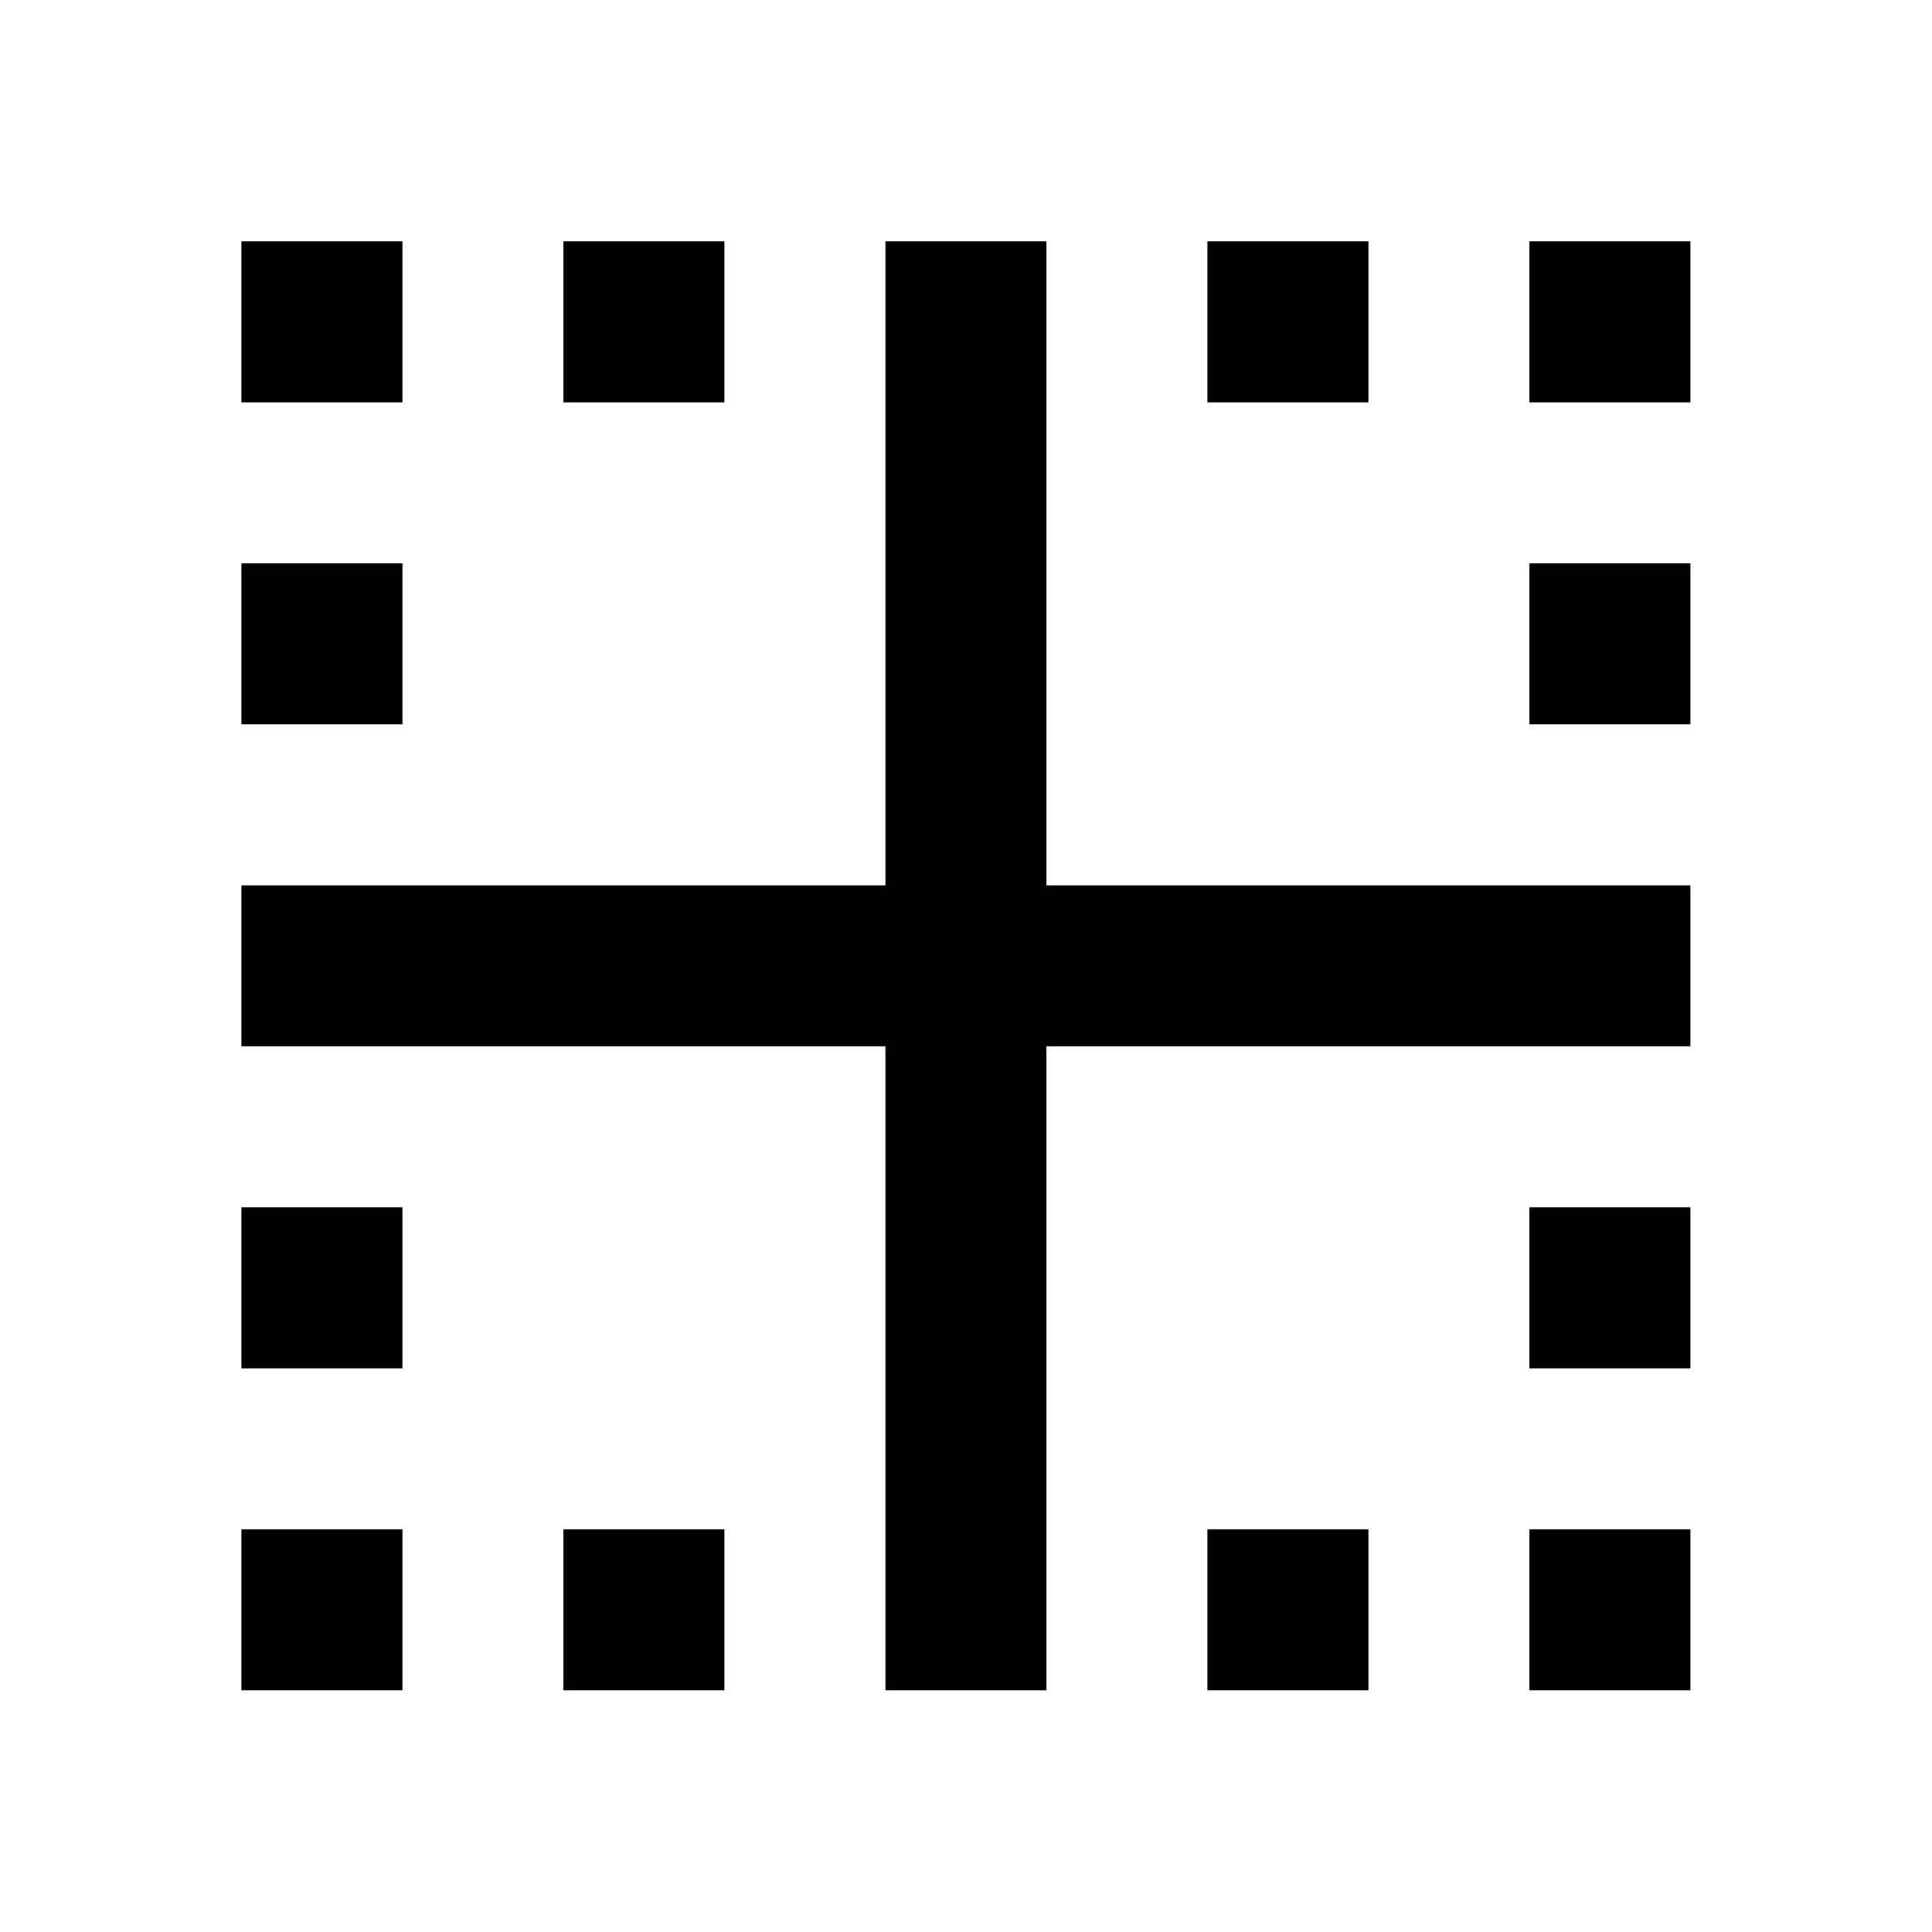 ﻿<?xml version="1.0" encoding="utf-8"?>
<!DOCTYPE svg PUBLIC "-//W3C//DTD SVG 1.1//EN" "http://www.w3.org/Graphics/SVG/1.1/DTD/svg11.dtd">
<svg xmlns="http://www.w3.org/2000/svg" xmlns:xlink="http://www.w3.org/1999/xlink" version="1.1" baseProfile="full" width="24" height="24" viewBox="0 0 24.00 24.00" enable-background="new 0 0 24.00 24.00" xml:space="preserve">
	<path fill="#000000" fill-opacity="1" stroke-width="0.2" stroke-linejoin="round" d="M 18.999,16.998L 20.999,16.998L 20.999,14.998L 18.999,14.998M 18.999,20.998L 20.999,20.998L 20.999,18.998L 18.999,18.998M 12.999,2.998L 10.999,2.998L 10.999,10.998L 2.999,10.998L 2.999,12.998L 10.999,12.998L 10.999,20.998L 12.999,20.998L 12.999,12.998L 20.999,12.998L 20.999,10.998L 12.999,10.998M 14.999,20.998L 16.999,20.998L 16.999,18.998L 14.999,18.998M 18.999,4.998L 20.999,4.998L 20.999,2.998L 18.999,2.998M 18.999,8.998L 20.999,8.998L 20.999,6.998L 18.999,6.998M 16.999,2.998L 14.999,2.998L 14.999,4.998L 16.999,4.998M 4.999,2.998L 2.999,2.998L 2.999,4.998L 4.999,4.998M 8.999,2.998L 6.999,2.998L 6.999,4.998L 8.999,4.998M 2.999,16.998L 4.999,16.998L 4.999,14.998L 2.999,14.998M 4.999,6.998L 2.999,6.998L 2.999,8.998L 4.999,8.998M 6.999,20.998L 8.999,20.998L 8.999,18.998L 6.999,18.998M 2.999,20.998L 4.999,20.998L 4.999,18.998L 2.999,18.998L 2.999,20.998 Z "/>
</svg>
